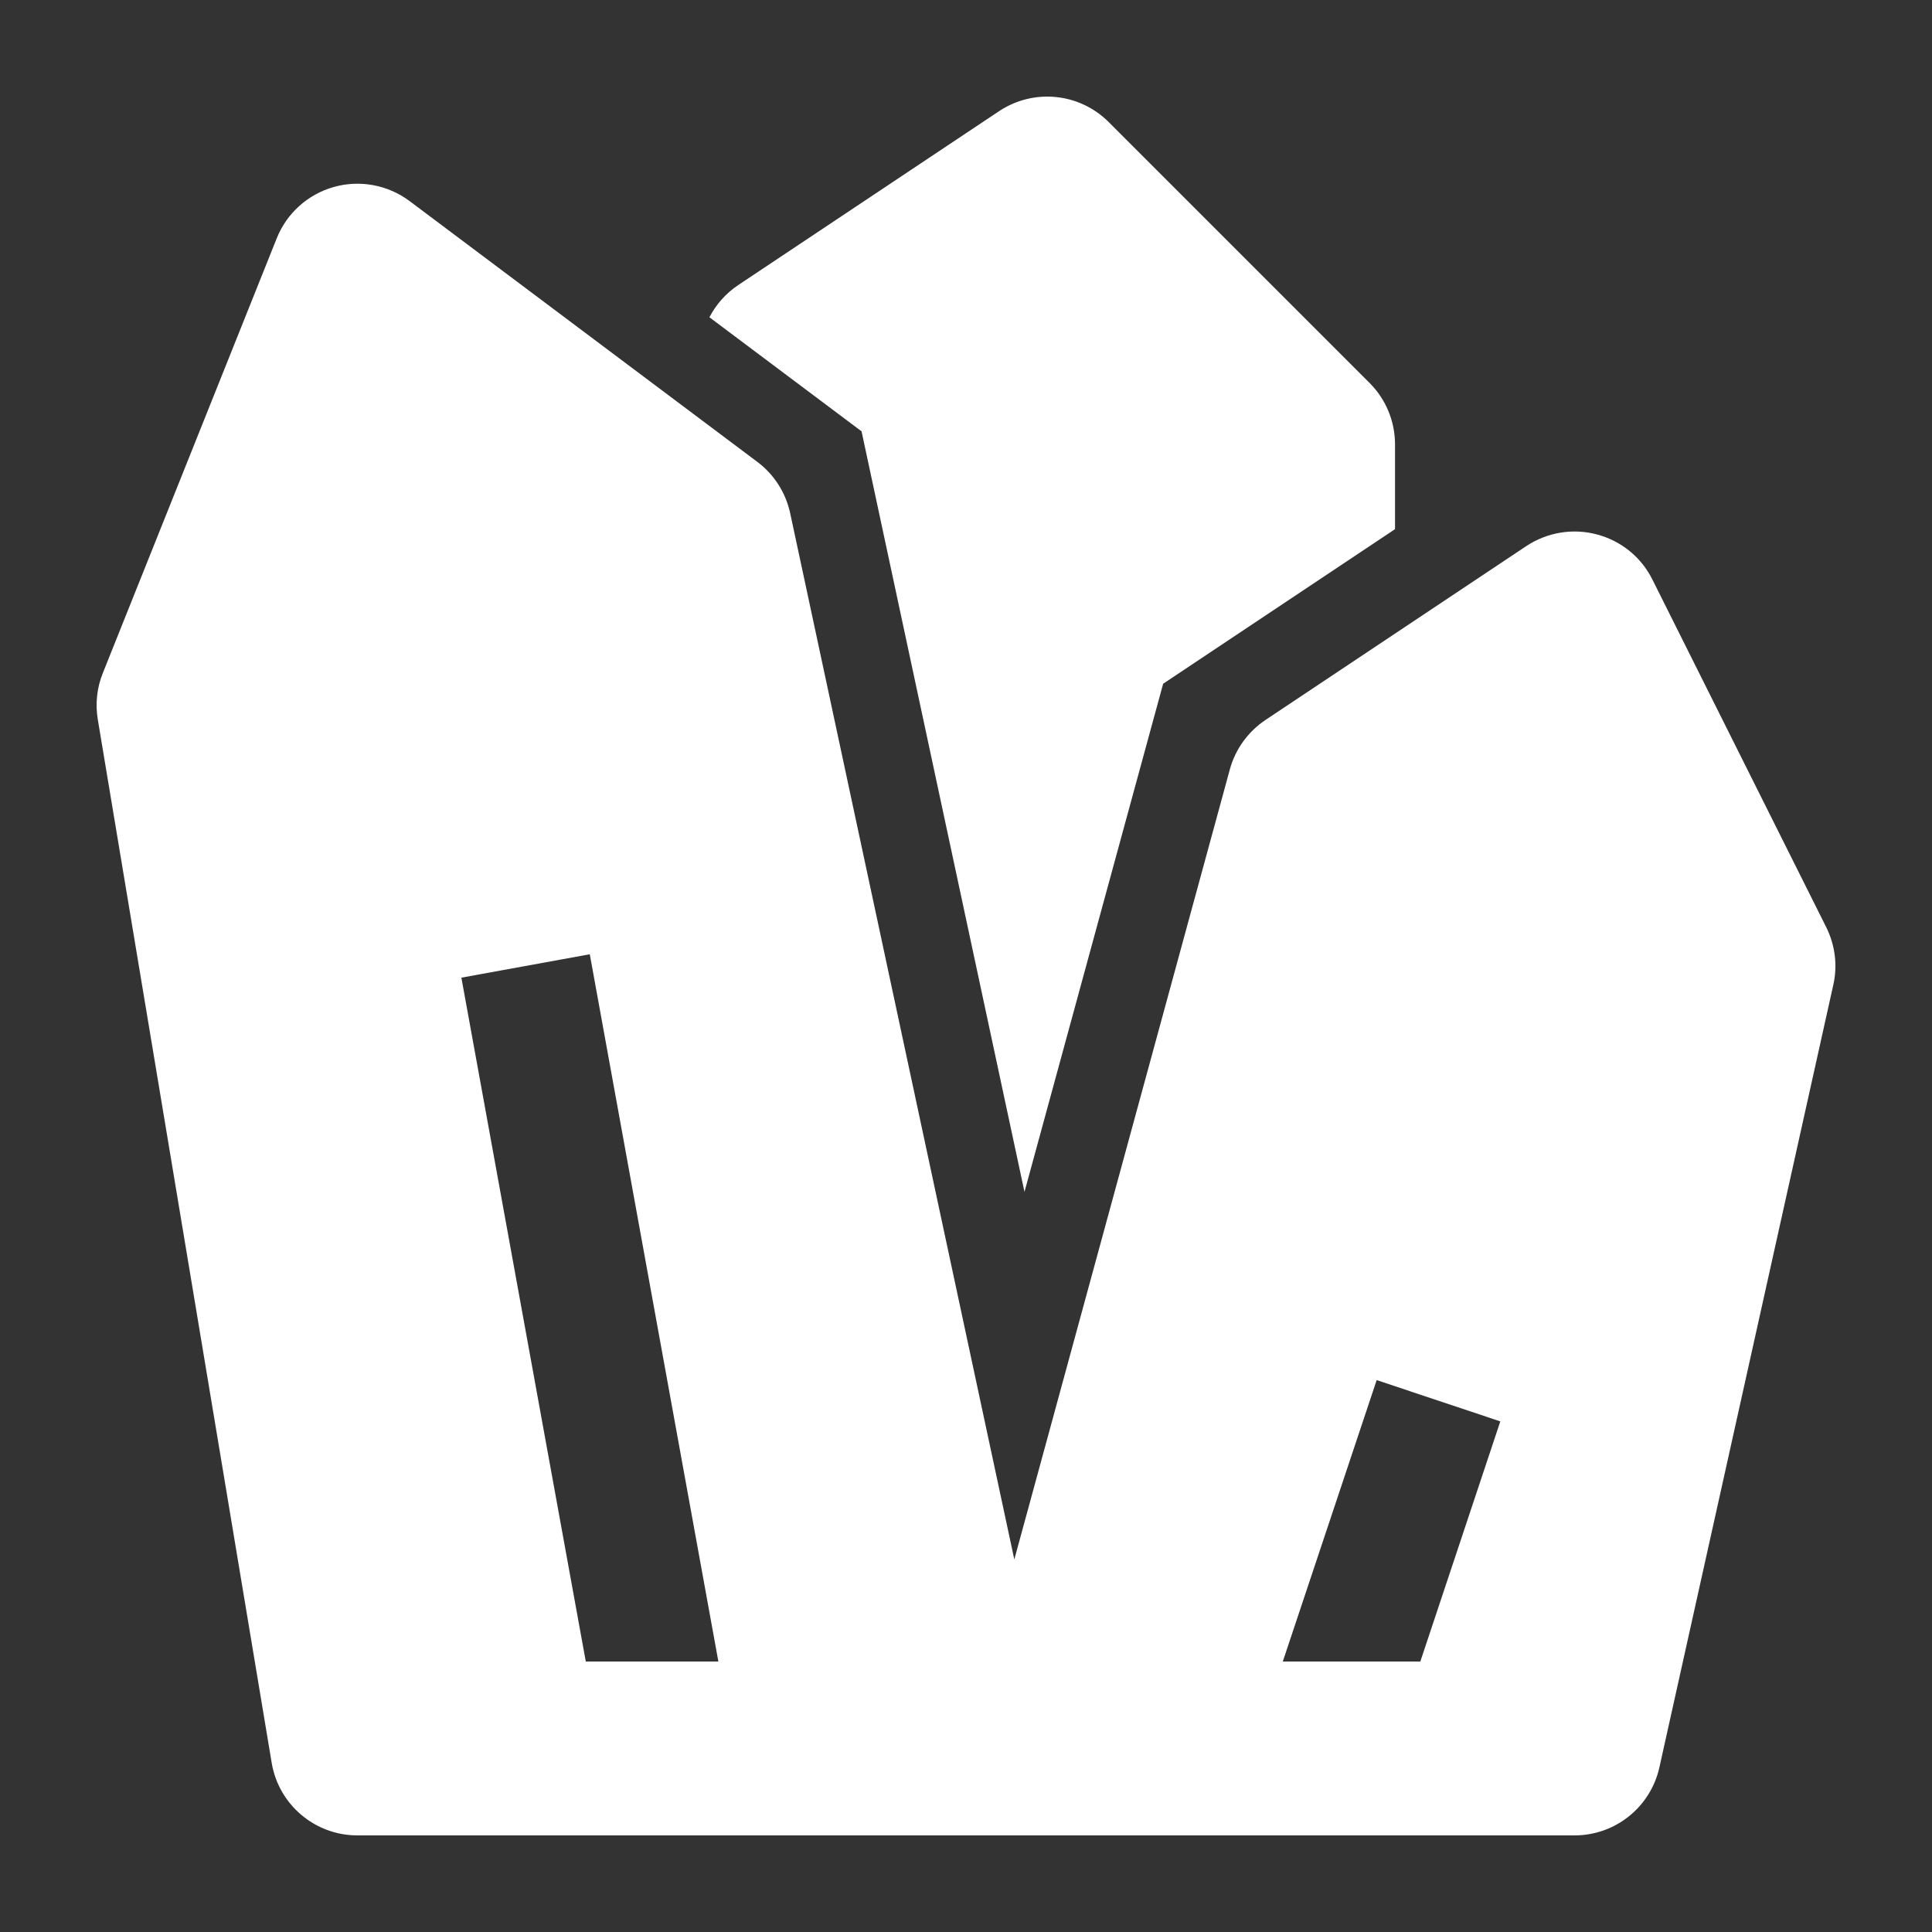 <?xml version="1.0"?>
<svg xmlns="http://www.w3.org/2000/svg" xmlns:xlink="http://www.w3.org/1999/xlink" xmlns:svgjs="http://svgjs.com/svgjs" version="1.1" width="512" height="512" x="0" y="0" viewBox="0 0 426.67 426.67" style="enable-background:new 0 0 512 512" xml:space="preserve" class=""><rect x="0" y="0" width="426.67" height="426.67" fill="#333333" stroke="none"/><g transform="matrix(0.9,0,0,0.9,21.334,21.333)">
<g xmlns="http://www.w3.org/2000/svg">
	<g>
		<g>
			<path d="M227.686,268.761l34.027-124.693l56.896-37.931v-20.8c0-5.653-2.24-11.072-6.251-15.083l-64-64     c-7.189-7.189-18.432-8.32-26.923-2.667l-64,42.667c-3.051,2.027-5.419,4.757-7.061,7.893l37.333,27.989L227.686,268.761z" fill="#ffffff" data-original="#000000" style="" class=""/>
			<path d="M424.422,203.822l-42.667-85.333c-2.731-5.483-7.68-9.493-13.611-11.051c-5.888-1.579-12.203-0.533-17.323,2.859     l-64,42.667c-4.267,2.859-7.403,7.168-8.747,12.139L225.19,358.958l-54.997-256.725c-1.088-5.035-3.947-9.515-8.043-12.587     l-85.333-64c-5.333-3.989-12.203-5.269-18.581-3.477s-11.584,6.443-14.037,12.608L1.531,141.444     c-1.472,3.627-1.877,7.573-1.237,11.413l42.667,256c1.707,10.261,10.603,17.813,21.035,17.813h298.667     c10.005,0,18.645-6.933,20.821-16.704l42.667-191.979C427.238,213.209,426.598,208.196,424.422,203.822z M120.038,384.004     L89.51,216.196l31.509-5.739l31.552,173.547H120.038z M324.817,384.004h-33.749l23.04-69.056l30.336,10.133L324.817,384.004z" fill="#ffffff" data-original="#000000" style="" class=""/>
		</g>
	</g>
</g>
<g xmlns="http://www.w3.org/2000/svg">
</g>
<g xmlns="http://www.w3.org/2000/svg">
</g>
<g xmlns="http://www.w3.org/2000/svg">
</g>
<g xmlns="http://www.w3.org/2000/svg">
</g>
<g xmlns="http://www.w3.org/2000/svg">
</g>
<g xmlns="http://www.w3.org/2000/svg">
</g>
<g xmlns="http://www.w3.org/2000/svg">
</g>
<g xmlns="http://www.w3.org/2000/svg">
</g>
<g xmlns="http://www.w3.org/2000/svg">
</g>
<g xmlns="http://www.w3.org/2000/svg">
</g>
<g xmlns="http://www.w3.org/2000/svg">
</g>
<g xmlns="http://www.w3.org/2000/svg">
</g>
<g xmlns="http://www.w3.org/2000/svg">
</g>
<g xmlns="http://www.w3.org/2000/svg">
</g>
<g xmlns="http://www.w3.org/2000/svg">
</g>
</g></svg>
